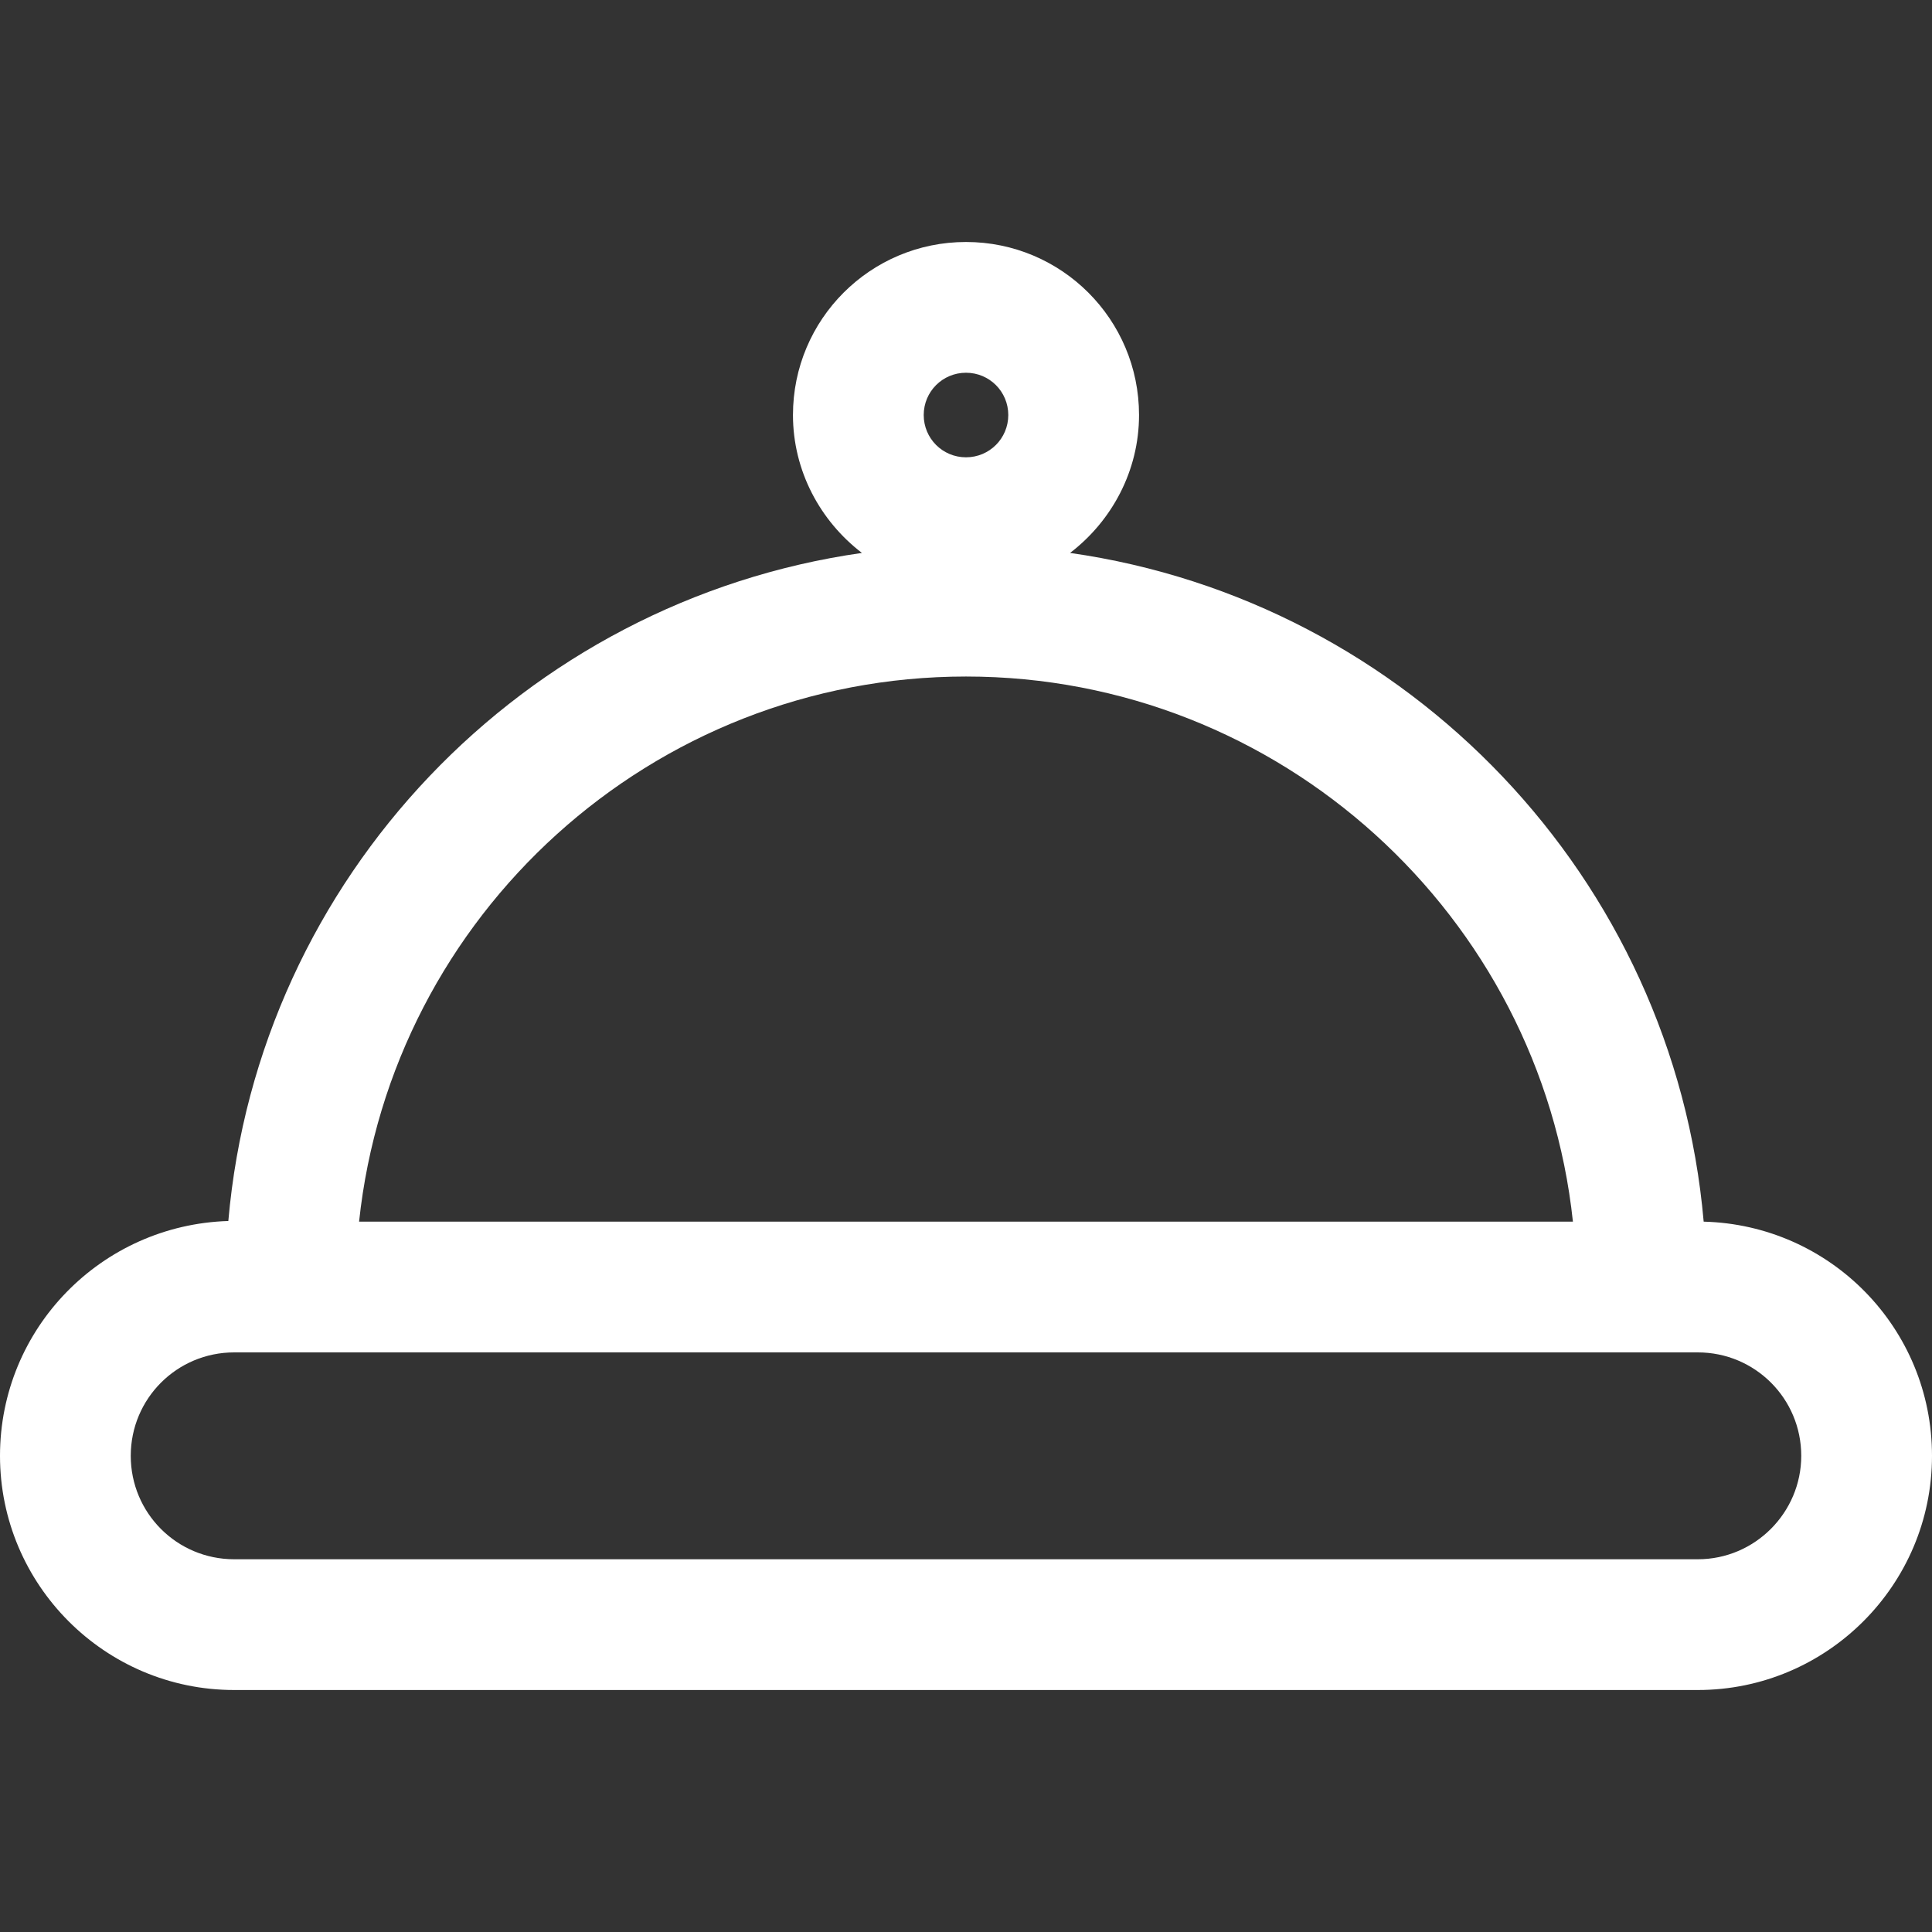 <?xml version="1.0" encoding="utf-8"?>
<!-- Generator: Adobe Illustrator 25.0.0, SVG Export Plug-In . SVG Version: 6.00 Build 0)  -->
<svg version="1.1" id="Capa_1" xmlns="http://www.w3.org/2000/svg" xmlns:xlink="http://www.w3.org/1999/xlink" x="0px" y="0px"
	 viewBox="0 0 297 297" style="enable-background:new 0 0 297 297;" xml:space="preserve">
<rect x="0" y="0" width="297" height="297" fill="#333333" stroke="none"/>
<style type="text/css">
	.st0{fill:#FFFFFF;}
</style>
<path class="st0" d="M261.9,187.8C257.3,135,216.5,92.4,164.5,85c6.4-4.9,10.6-12.6,10.6-21.2c0-14.7-11.9-26.6-26.6-26.6
	s-26.6,11.9-26.6,26.6c0,8.6,4.2,16.3,10.6,21.2c-52,7.4-92.8,49.9-97.4,102.7C15.6,188.3,0,204.2,0,223.8c0,19.8,16.1,36,36,36h225
	c19.8,0,36-16.1,36-36C297,204.2,281.4,188.3,261.9,187.8z M148.5,57.3c3.6,0,6.5,2.9,6.5,6.5c0,3.6-2.9,6.5-6.5,6.5
	s-6.5-2.9-6.5-6.5S144.9,57.3,148.5,57.3z M148.5,104c48.3,0,88.3,36.8,93.3,83.8H55.2C60.2,140.7,100.2,104,148.5,104z M261,239.7
	H36c-8.8,0-15.9-7.1-15.9-15.9c0-8.8,7.1-15.9,15.9-15.9h225c8.8,0,15.9,7.1,15.9,15.9C276.9,232.5,269.8,239.7,261,239.7z"/>
</svg>
